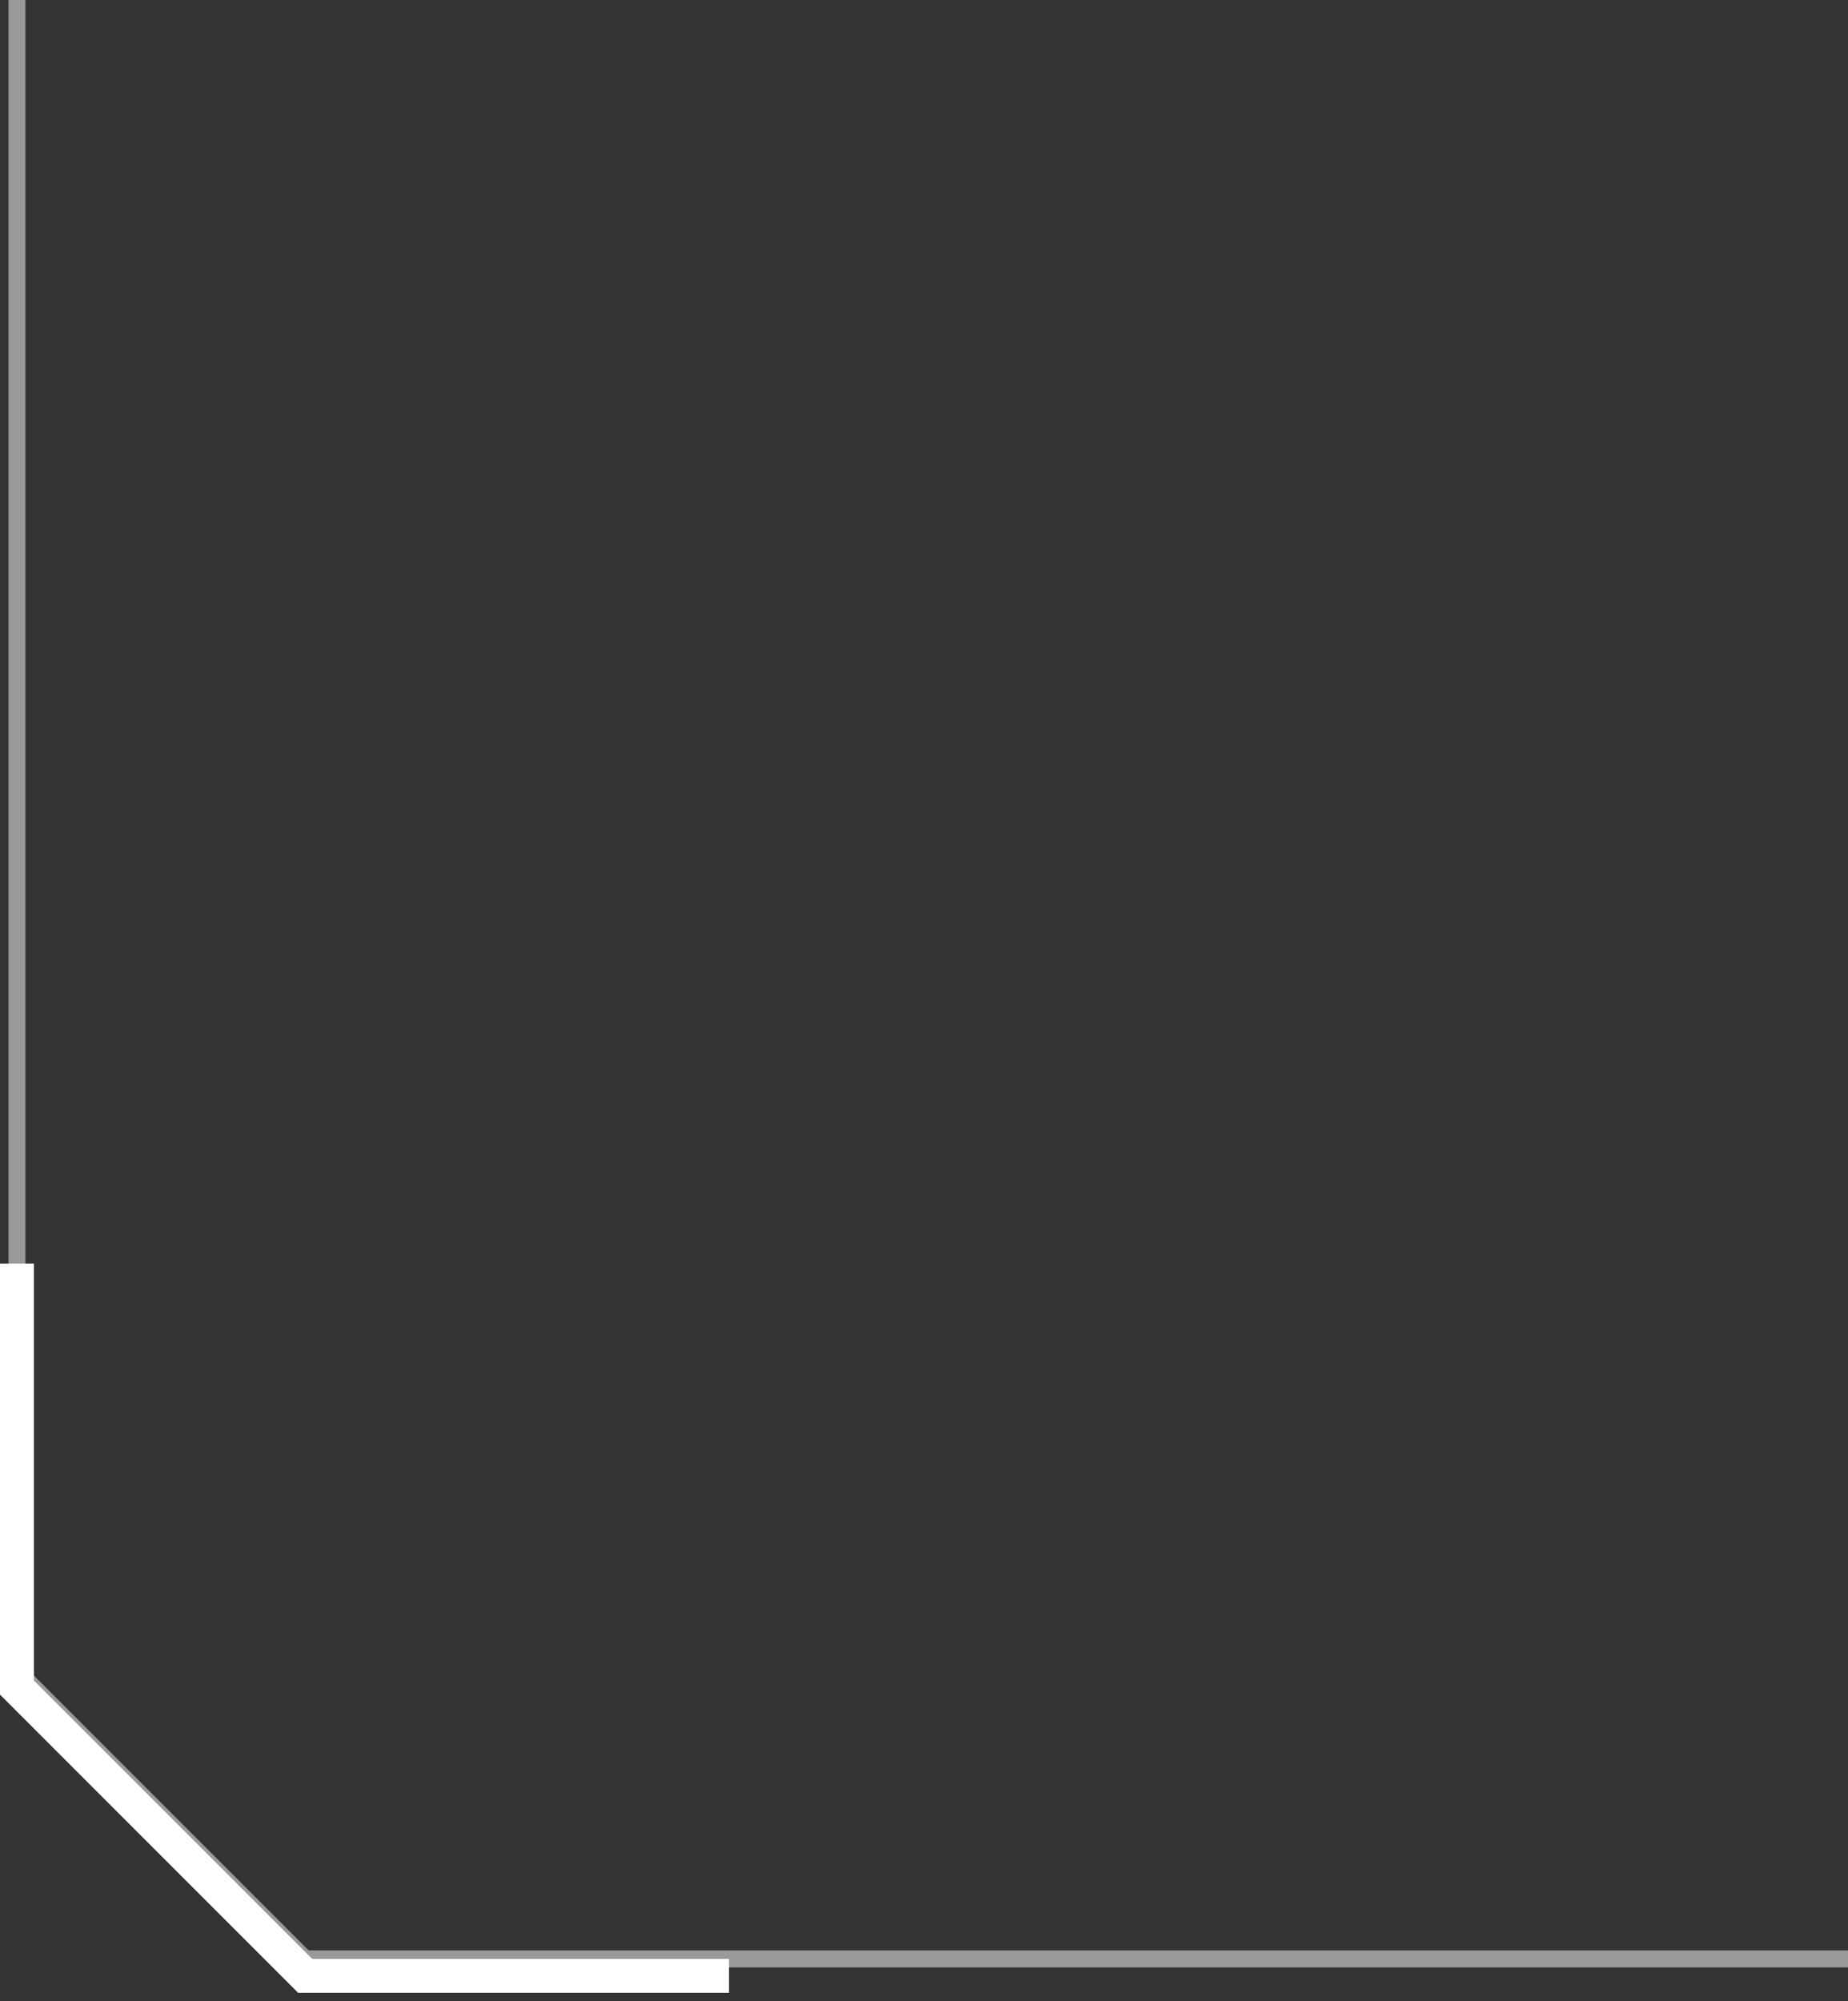 <?xml version="1.0" encoding="UTF-8"?> <svg xmlns="http://www.w3.org/2000/svg" width="109" height="118" viewBox="0 0 109 118" fill="none"><rect x="0" y="0" width="109" height="118" fill="#333333" stroke="none"/><path opacity="0.5" d="M109 115.5L18 115.5L1 98.5L1 60.5L1 0" stroke="white"></path><path d="M1 74.5L1 99.5L18 116.5L43 116.5" stroke="white" stroke-width="2"></path></svg> 